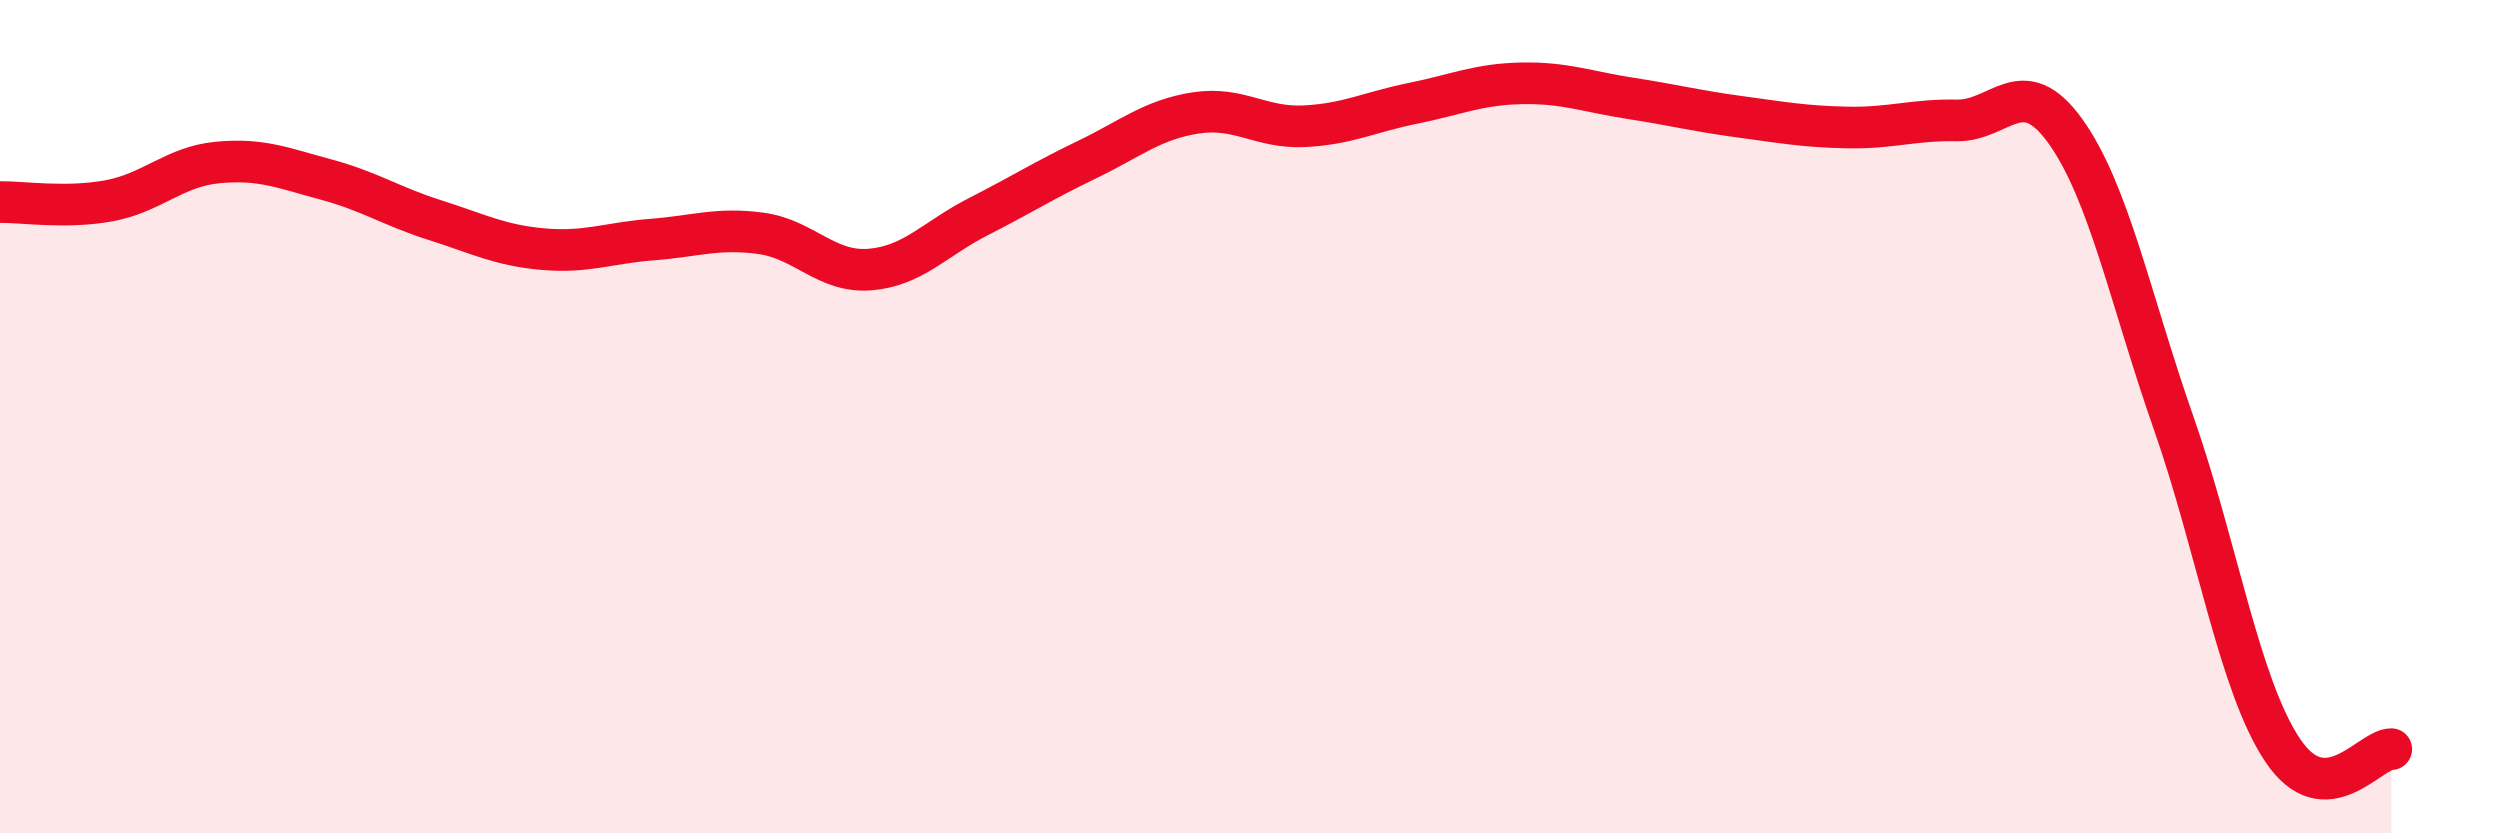 
    <svg width="60" height="20" viewBox="0 0 60 20" xmlns="http://www.w3.org/2000/svg">
      <path
        d="M 0,4.85 C 0.52,4.84 1.57,5.01 2.61,4.82 C 3.65,4.63 4.18,4 5.22,3.9 C 6.26,3.8 6.79,4.03 7.83,4.31 C 8.87,4.59 9.39,4.95 10.43,5.28 C 11.47,5.61 12,5.89 13.04,5.98 C 14.08,6.07 14.61,5.83 15.65,5.75 C 16.69,5.67 17.22,5.46 18.26,5.6 C 19.3,5.74 19.83,6.55 20.87,6.47 C 21.91,6.39 22.44,5.73 23.48,5.2 C 24.52,4.67 25.05,4.33 26.09,3.83 C 27.13,3.33 27.66,2.87 28.7,2.71 C 29.74,2.55 30.26,3.08 31.3,3.03 C 32.34,2.98 32.87,2.69 33.91,2.48 C 34.95,2.27 35.48,2.02 36.52,2 C 37.56,1.98 38.09,2.2 39.13,2.36 C 40.17,2.52 40.7,2.66 41.74,2.8 C 42.78,2.94 43.31,3.04 44.35,3.06 C 45.39,3.08 45.92,2.87 46.96,2.89 C 48,2.91 48.53,1.7 49.57,3.15 C 50.61,4.6 51.13,7.19 52.17,10.16 C 53.21,13.13 53.74,16.44 54.78,18 C 55.82,19.56 56.87,17.98 57.39,17.98L57.39 20L0 20Z"
        fill="#EB0A25"
        opacity="0.1"
        stroke-linecap="round"
        stroke-linejoin="round"
      />
      <path
        d="M 0,4.85 C 0.52,4.84 1.57,5.01 2.61,4.82 C 3.65,4.63 4.18,4 5.22,3.9 C 6.26,3.8 6.79,4.03 7.83,4.31 C 8.87,4.59 9.39,4.95 10.43,5.28 C 11.47,5.61 12,5.89 13.04,5.98 C 14.08,6.07 14.61,5.83 15.65,5.75 C 16.69,5.67 17.22,5.46 18.26,5.6 C 19.3,5.74 19.83,6.55 20.87,6.47 C 21.91,6.39 22.44,5.73 23.48,5.2 C 24.52,4.67 25.05,4.33 26.09,3.83 C 27.13,3.33 27.66,2.87 28.7,2.71 C 29.74,2.55 30.26,3.08 31.3,3.03 C 32.34,2.98 32.87,2.69 33.91,2.48 C 34.95,2.27 35.48,2.02 36.52,2 C 37.56,1.98 38.09,2.2 39.13,2.36 C 40.17,2.52 40.7,2.66 41.74,2.8 C 42.78,2.94 43.31,3.04 44.35,3.06 C 45.39,3.08 45.92,2.87 46.96,2.89 C 48,2.91 48.53,1.7 49.57,3.15 C 50.61,4.6 51.13,7.19 52.17,10.16 C 53.21,13.13 53.74,16.44 54.78,18 C 55.82,19.56 56.87,17.98 57.39,17.98"
        stroke="#EB0A25"
        stroke-width="1"
        fill="none"
        stroke-linecap="round"
        stroke-linejoin="round"
      />
    </svg>
  